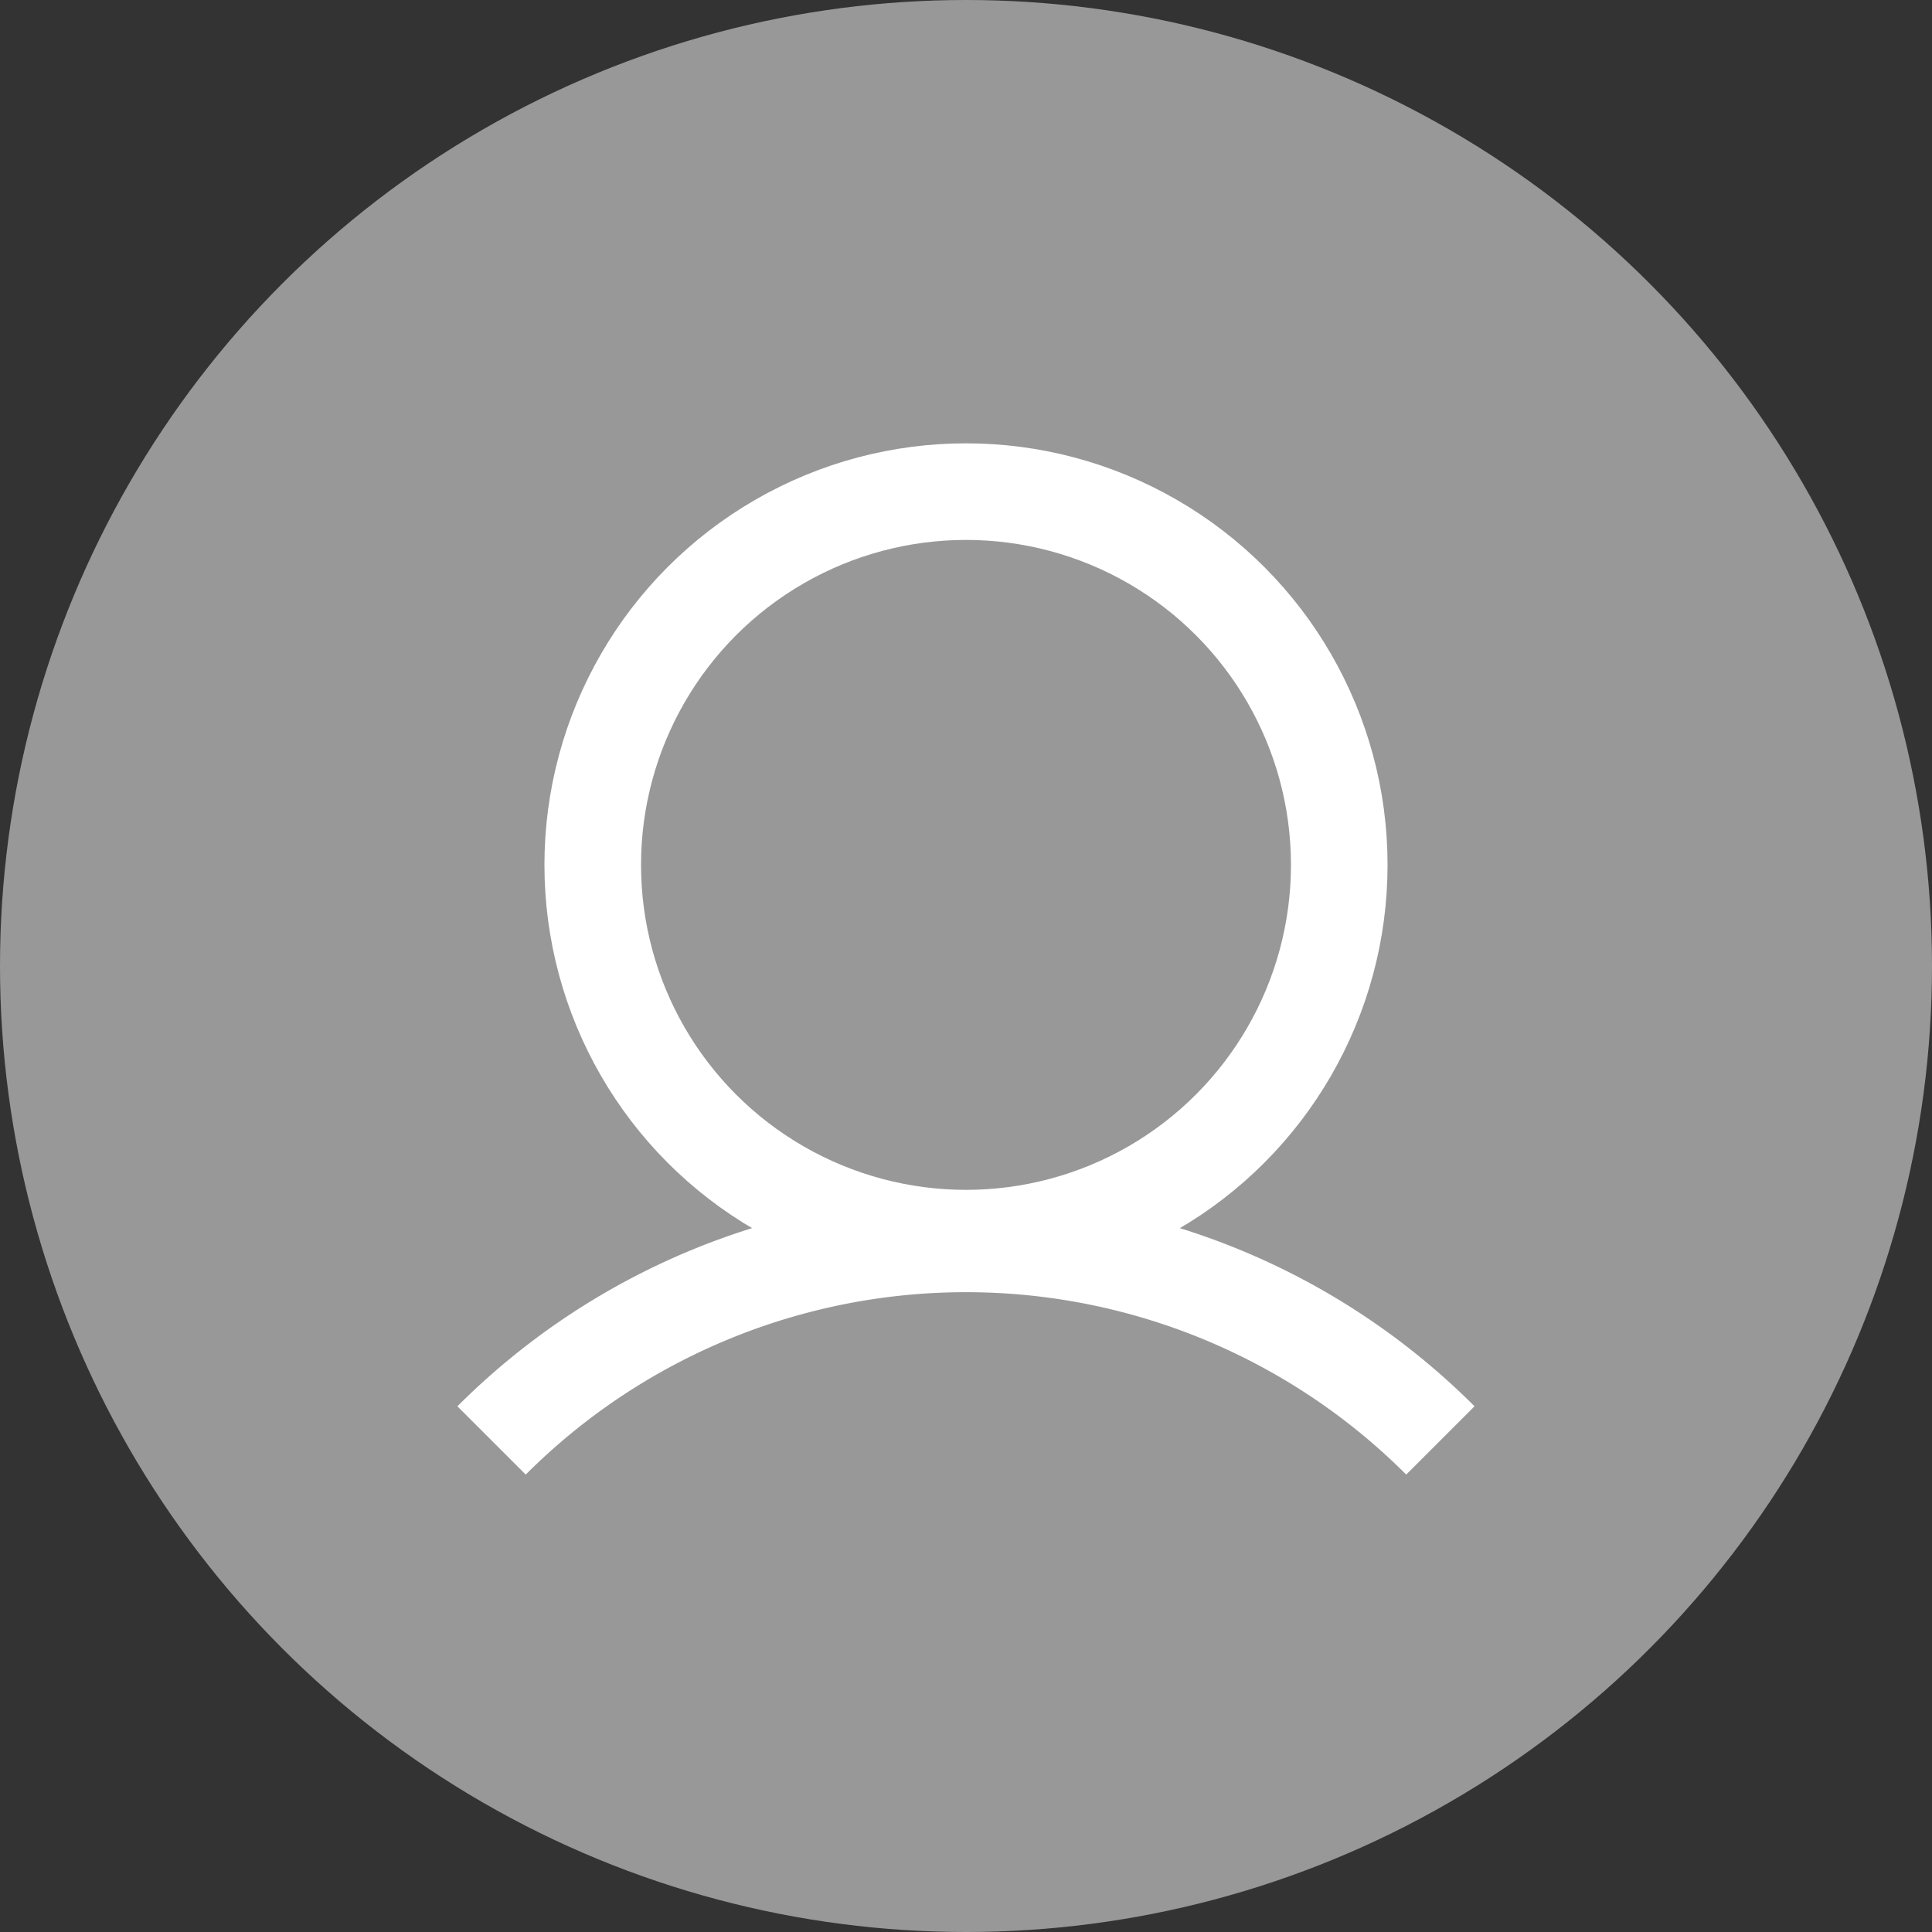 <svg xmlns="http://www.w3.org/2000/svg" width="30" height="30" viewBox="0 0 30 30">
  <rect x="0" y="0" width="30" height="30" fill="#333333" stroke="none"/>
  <g id="Group_51" data-name="Group 51" transform="translate(-1181.446 -141.07)">
    <circle id="Ellipse_4" data-name="Ellipse 4" cx="15" cy="15" r="15" transform="translate(1181.446 141.07)" fill="#989898"/>
    <path id="Path_3941" data-name="Path 3941" d="M1189.079,163.437a10.416,10.416,0,0,1,14.733,0" fill="none" stroke="#fff" stroke-miterlimit="10" stroke-width="1.5"/>
    <circle id="Ellipse_5" data-name="Ellipse 5" cx="5.796" cy="5.796" r="5.796" transform="translate(1190.65 148.704)" fill="none" stroke="#fff" stroke-miterlimit="10" stroke-width="1.5"/>
  </g>
</svg>
